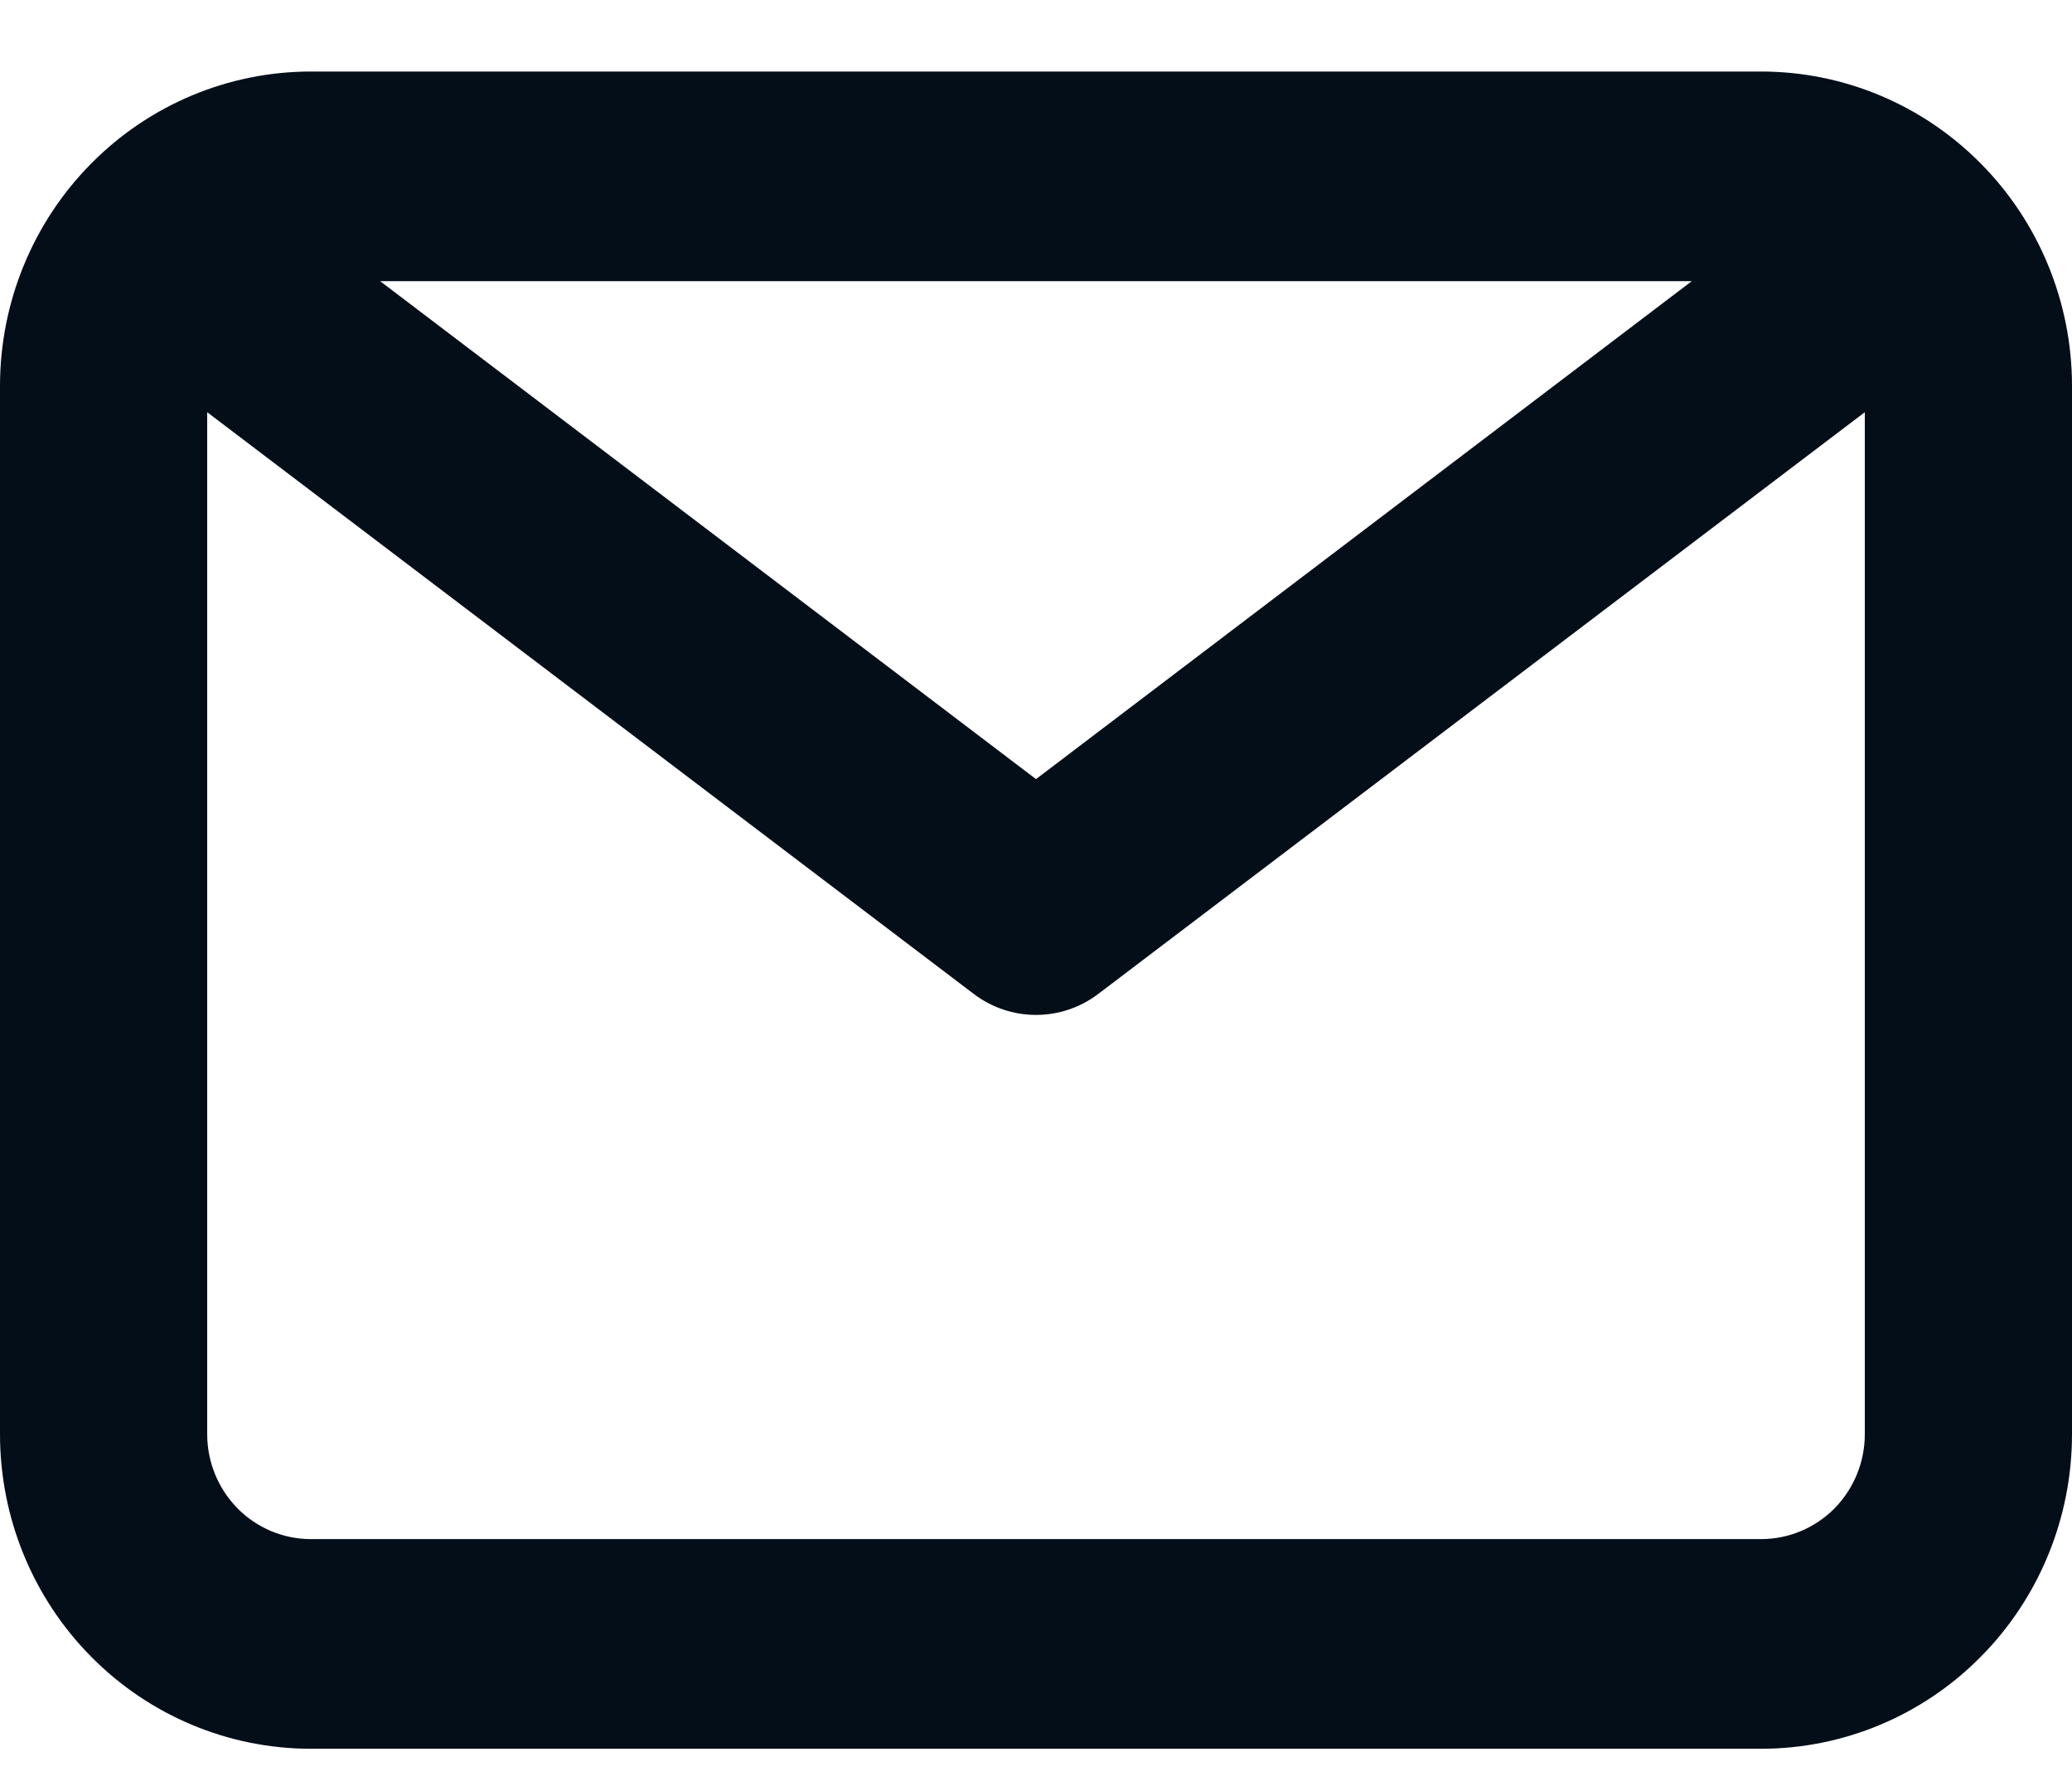 <svg width="21" height="18" viewBox="0 0 21 18" fill="none" xmlns="http://www.w3.org/2000/svg">
<g id="&#240;&#159;&#166;&#134; icon &#34;email outline&#34;">
<path id="Vector" d="M17.85 0.725H3.15C2.315 0.725 1.513 1.061 0.923 1.659C0.332 2.256 0 3.067 0 3.912V14.537C0 15.383 0.332 16.194 0.923 16.791C1.513 17.389 2.315 17.725 3.15 17.725H17.85C18.685 17.725 19.487 17.389 20.077 16.791C20.668 16.194 21 15.383 21 14.537V3.912C21 3.067 20.668 2.256 20.077 1.659C19.487 1.061 18.685 0.725 17.85 0.725ZM17.146 2.85L10.5 7.897L3.853 2.85H17.146ZM17.85 15.6H3.15C2.872 15.6 2.604 15.488 2.408 15.289C2.211 15.089 2.1 14.819 2.1 14.537V4.178L9.87 10.075C10.052 10.213 10.273 10.287 10.5 10.287C10.727 10.287 10.948 10.213 11.13 10.075L18.9 4.178V14.537C18.9 14.819 18.789 15.089 18.593 15.289C18.395 15.488 18.128 15.6 17.85 15.6Z" fill="#040E19"/>
</g>
</svg>
